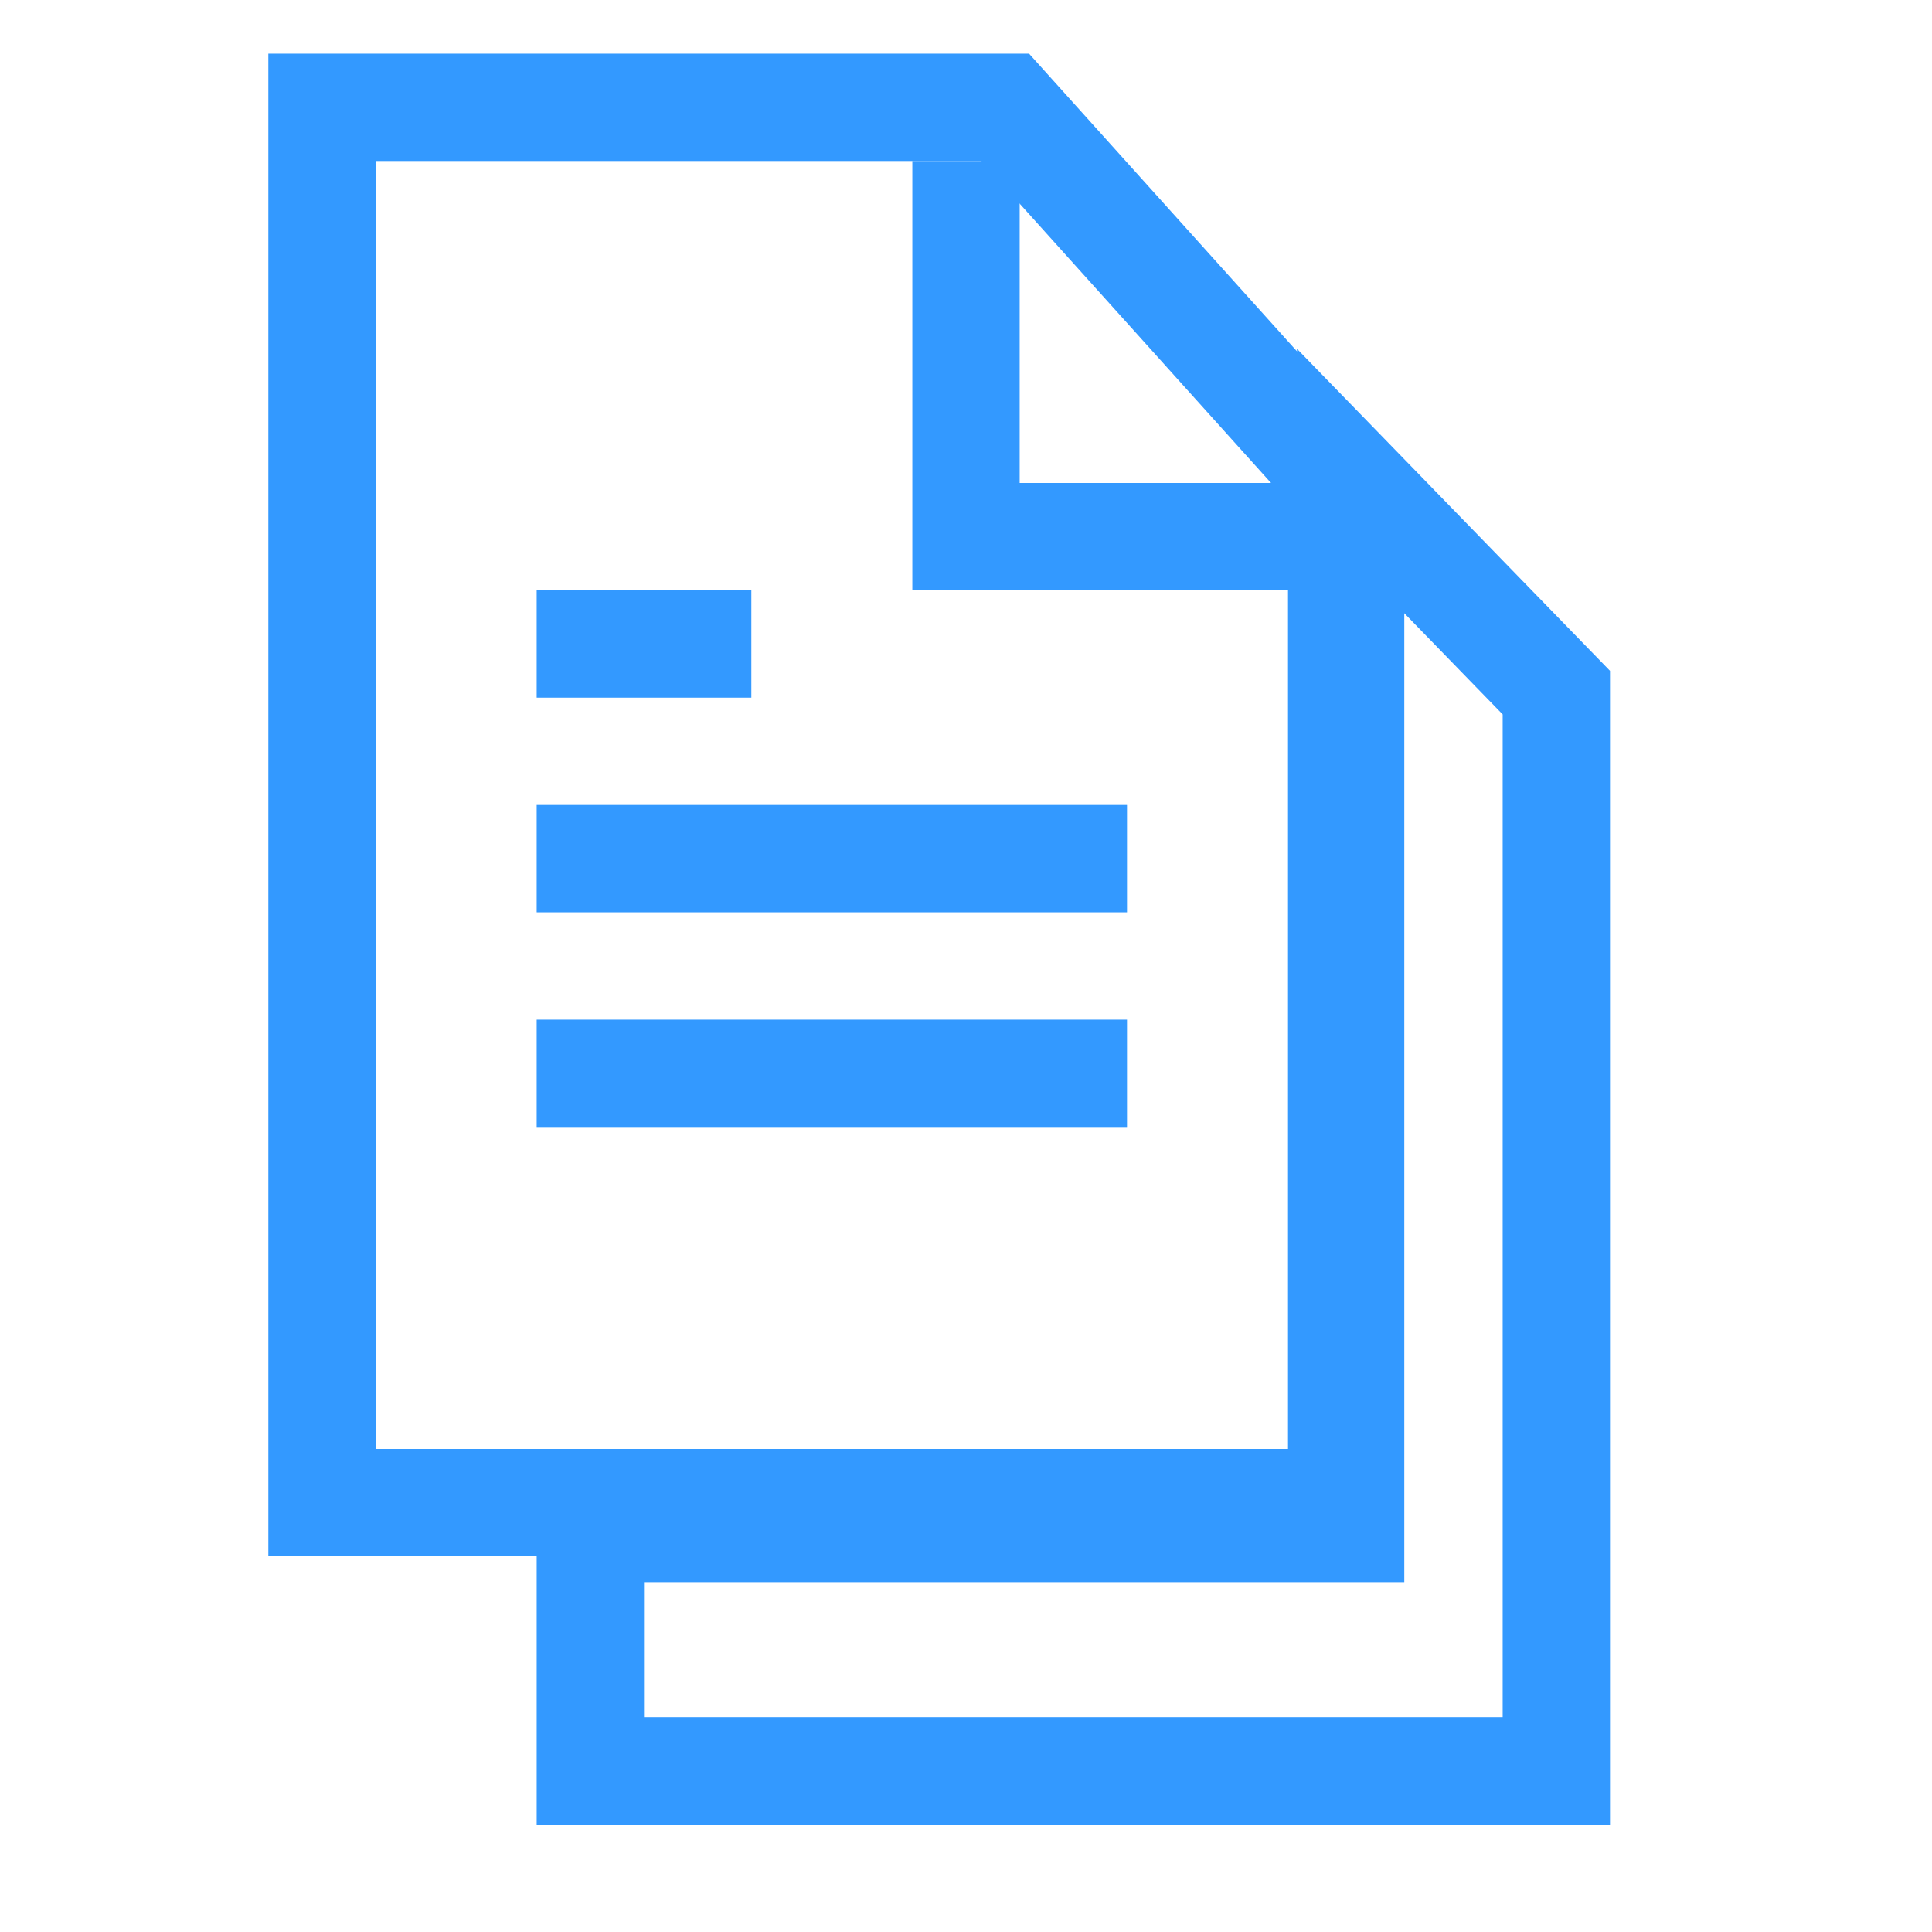<svg width="36" height="36" viewBox="0 0 36 36" fill="none" xmlns="http://www.w3.org/2000/svg">
<path d="M24.167 28.483H25.167V27.483V8.963L29 12.906V33H11V28.483H24.167Z" stroke="#3399FF" stroke-width="2"/>
<path d="M6 2H18.73L25 8.967V28H6V2Z" stroke="#3399FF" stroke-width="2"/>
<path d="M18 3V6.5V10H26" stroke="#3399FF" stroke-width="2"/>
<line x1="10" y1="12" x2="14" y2="12" stroke="#3399FF" stroke-width="2"/>
<line x1="10" y1="16" x2="21" y2="16" stroke="#3399FF" stroke-width="2"/>
<line x1="10" y1="20" x2="21" y2="20" stroke="#3399FF" stroke-width="2"/>
</svg>
